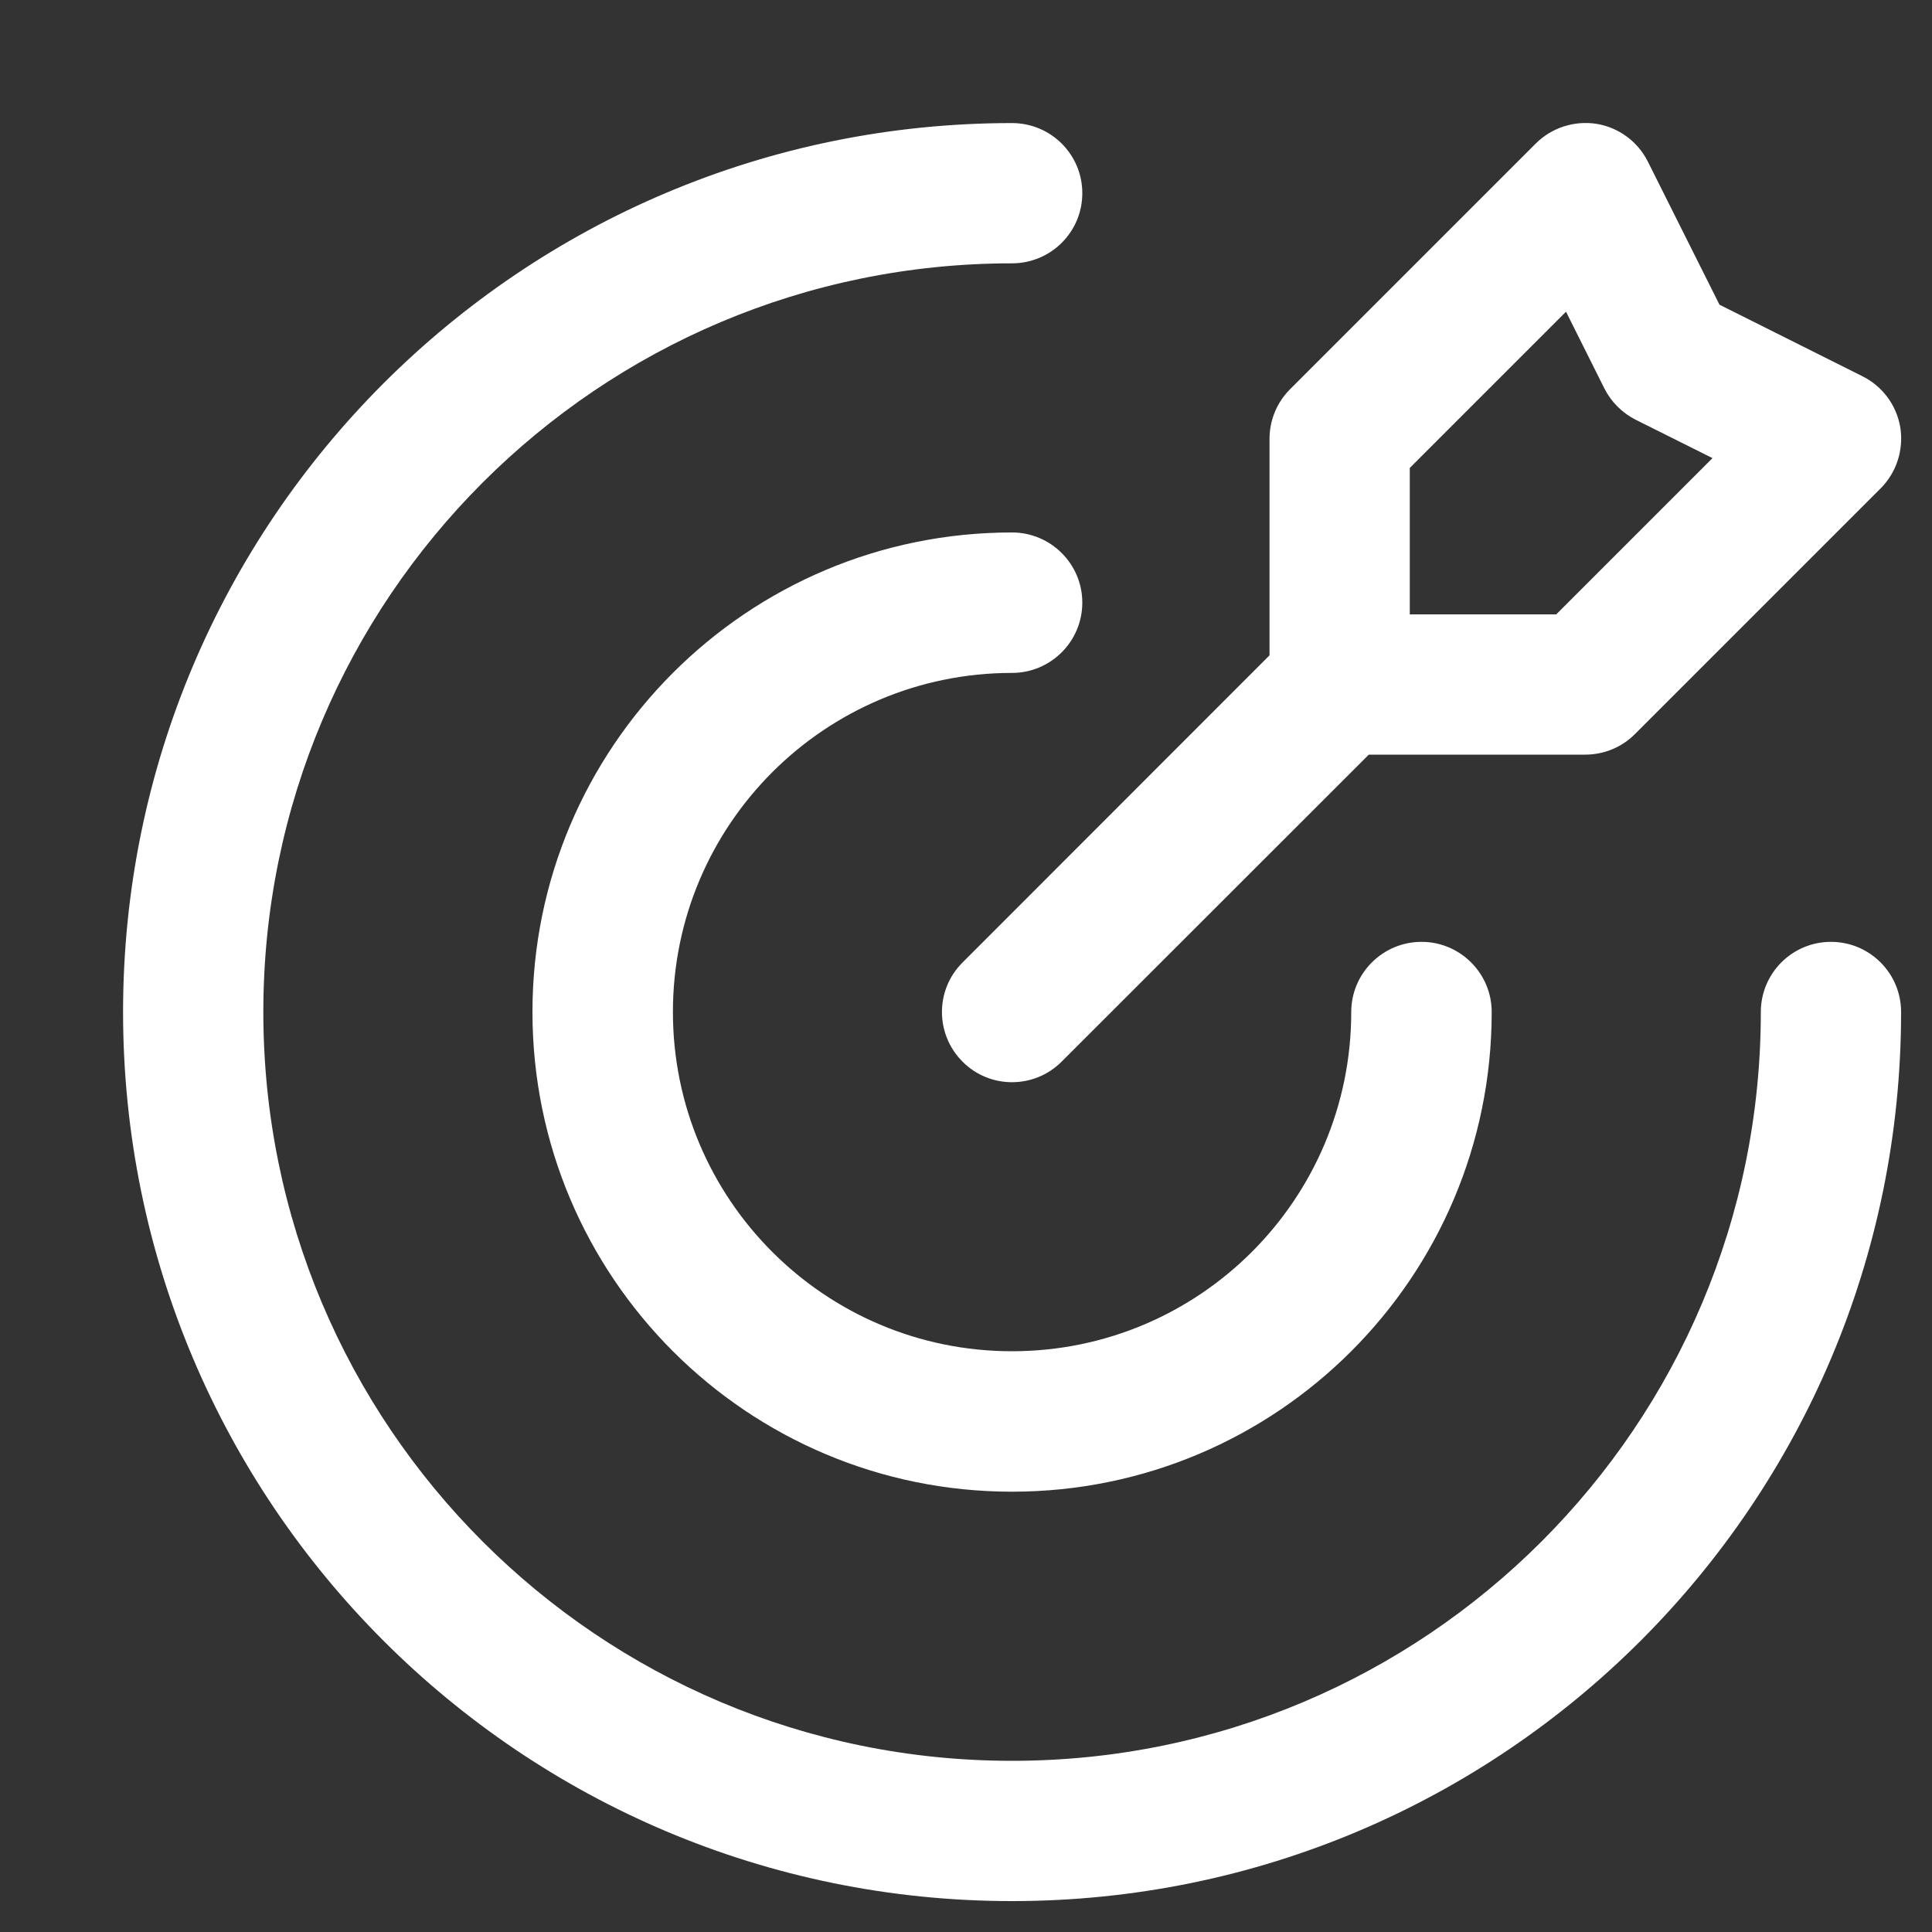 <?xml version="1.0" encoding="utf-8"?>
<svg xmlns="http://www.w3.org/2000/svg" fill="none" height="100%" overflow="visible" preserveAspectRatio="none" style="display: block;" viewBox="0 0 10 10" width="100%">
<rect x="0" y="0" width="10" height="10" fill="#333333" stroke="none"/>
<path d="M8.205 1L8.53 0.838C8.478 0.733 8.379 0.66 8.264 0.641C8.148 0.623 8.031 0.661 7.949 0.743L8.205 1ZM6.934 2.272L6.677 2.015C6.609 2.083 6.571 2.175 6.571 2.272H6.934ZM8.205 3.543V3.906C8.302 3.906 8.394 3.868 8.462 3.8L8.205 3.543ZM9.477 2.272L9.734 2.528C9.816 2.446 9.854 2.329 9.836 2.213C9.817 2.098 9.744 1.999 9.639 1.947L9.477 2.272ZM8.629 1.848L8.304 2.01C8.339 2.08 8.396 2.137 8.467 2.173L8.629 1.848ZM4.982 4.982C4.84 5.123 4.84 5.353 4.982 5.495C5.123 5.637 5.353 5.637 5.495 5.495L5.238 5.238L4.982 4.982ZM9.84 5.238C9.84 5.038 9.678 4.875 9.477 4.875C9.276 4.875 9.114 5.038 9.114 5.238H9.477H9.84ZM5.238 1.363C5.439 1.363 5.602 1.201 5.602 1C5.602 0.799 5.439 0.637 5.238 0.637V1V1.363ZM7.721 5.238C7.721 5.038 7.558 4.875 7.358 4.875C7.157 4.875 6.994 5.038 6.994 5.238H7.358H7.721ZM5.238 3.483C5.439 3.483 5.602 3.32 5.602 3.119C5.602 2.919 5.439 2.756 5.238 2.756V3.119V3.483ZM8.205 1L7.949 0.743L6.677 2.015L6.934 2.272L7.191 2.528L8.462 1.257L8.205 1ZM6.934 2.272H6.571V3.543H6.934H7.297V2.272H6.934ZM6.934 3.543V3.906H8.205V3.543V3.18H6.934V3.543ZM8.205 3.543L8.462 3.8L9.734 2.528L9.477 2.272L9.22 2.015L7.949 3.286L8.205 3.543ZM9.477 2.272L9.639 1.947L8.792 1.523L8.629 1.848L8.467 2.173L9.314 2.596L9.477 2.272ZM8.629 1.848L8.954 1.685L8.53 0.838L8.205 1L7.88 1.162L8.304 2.01L8.629 1.848ZM6.934 3.543L6.677 3.286L4.982 4.982L5.238 5.238L5.495 5.495L7.191 3.8L6.934 3.543ZM9.477 5.238H9.114C9.114 7.379 7.379 9.114 5.238 9.114V9.477V9.84C7.78 9.84 9.84 7.78 9.84 5.238H9.477ZM5.238 9.477V9.114C3.098 9.114 1.363 7.379 1.363 5.238H1H0.637C0.637 7.78 2.697 9.84 5.238 9.84V9.477ZM1 5.238H1.363C1.363 3.098 3.098 1.363 5.238 1.363V1V0.637C2.697 0.637 0.637 2.697 0.637 5.238H1ZM7.358 5.238H6.994C6.994 6.208 6.208 6.994 5.238 6.994V7.358V7.721C6.61 7.721 7.721 6.61 7.721 5.238H7.358ZM5.238 7.358V6.994C4.269 6.994 3.483 6.208 3.483 5.238H3.119H2.756C2.756 6.61 3.867 7.721 5.238 7.721V7.358ZM3.119 5.238H3.483C3.483 4.269 4.269 3.483 5.238 3.483V3.119V2.756C3.867 2.756 2.756 3.867 2.756 5.238H3.119Z" fill="white" id="Icon"/>
</svg>